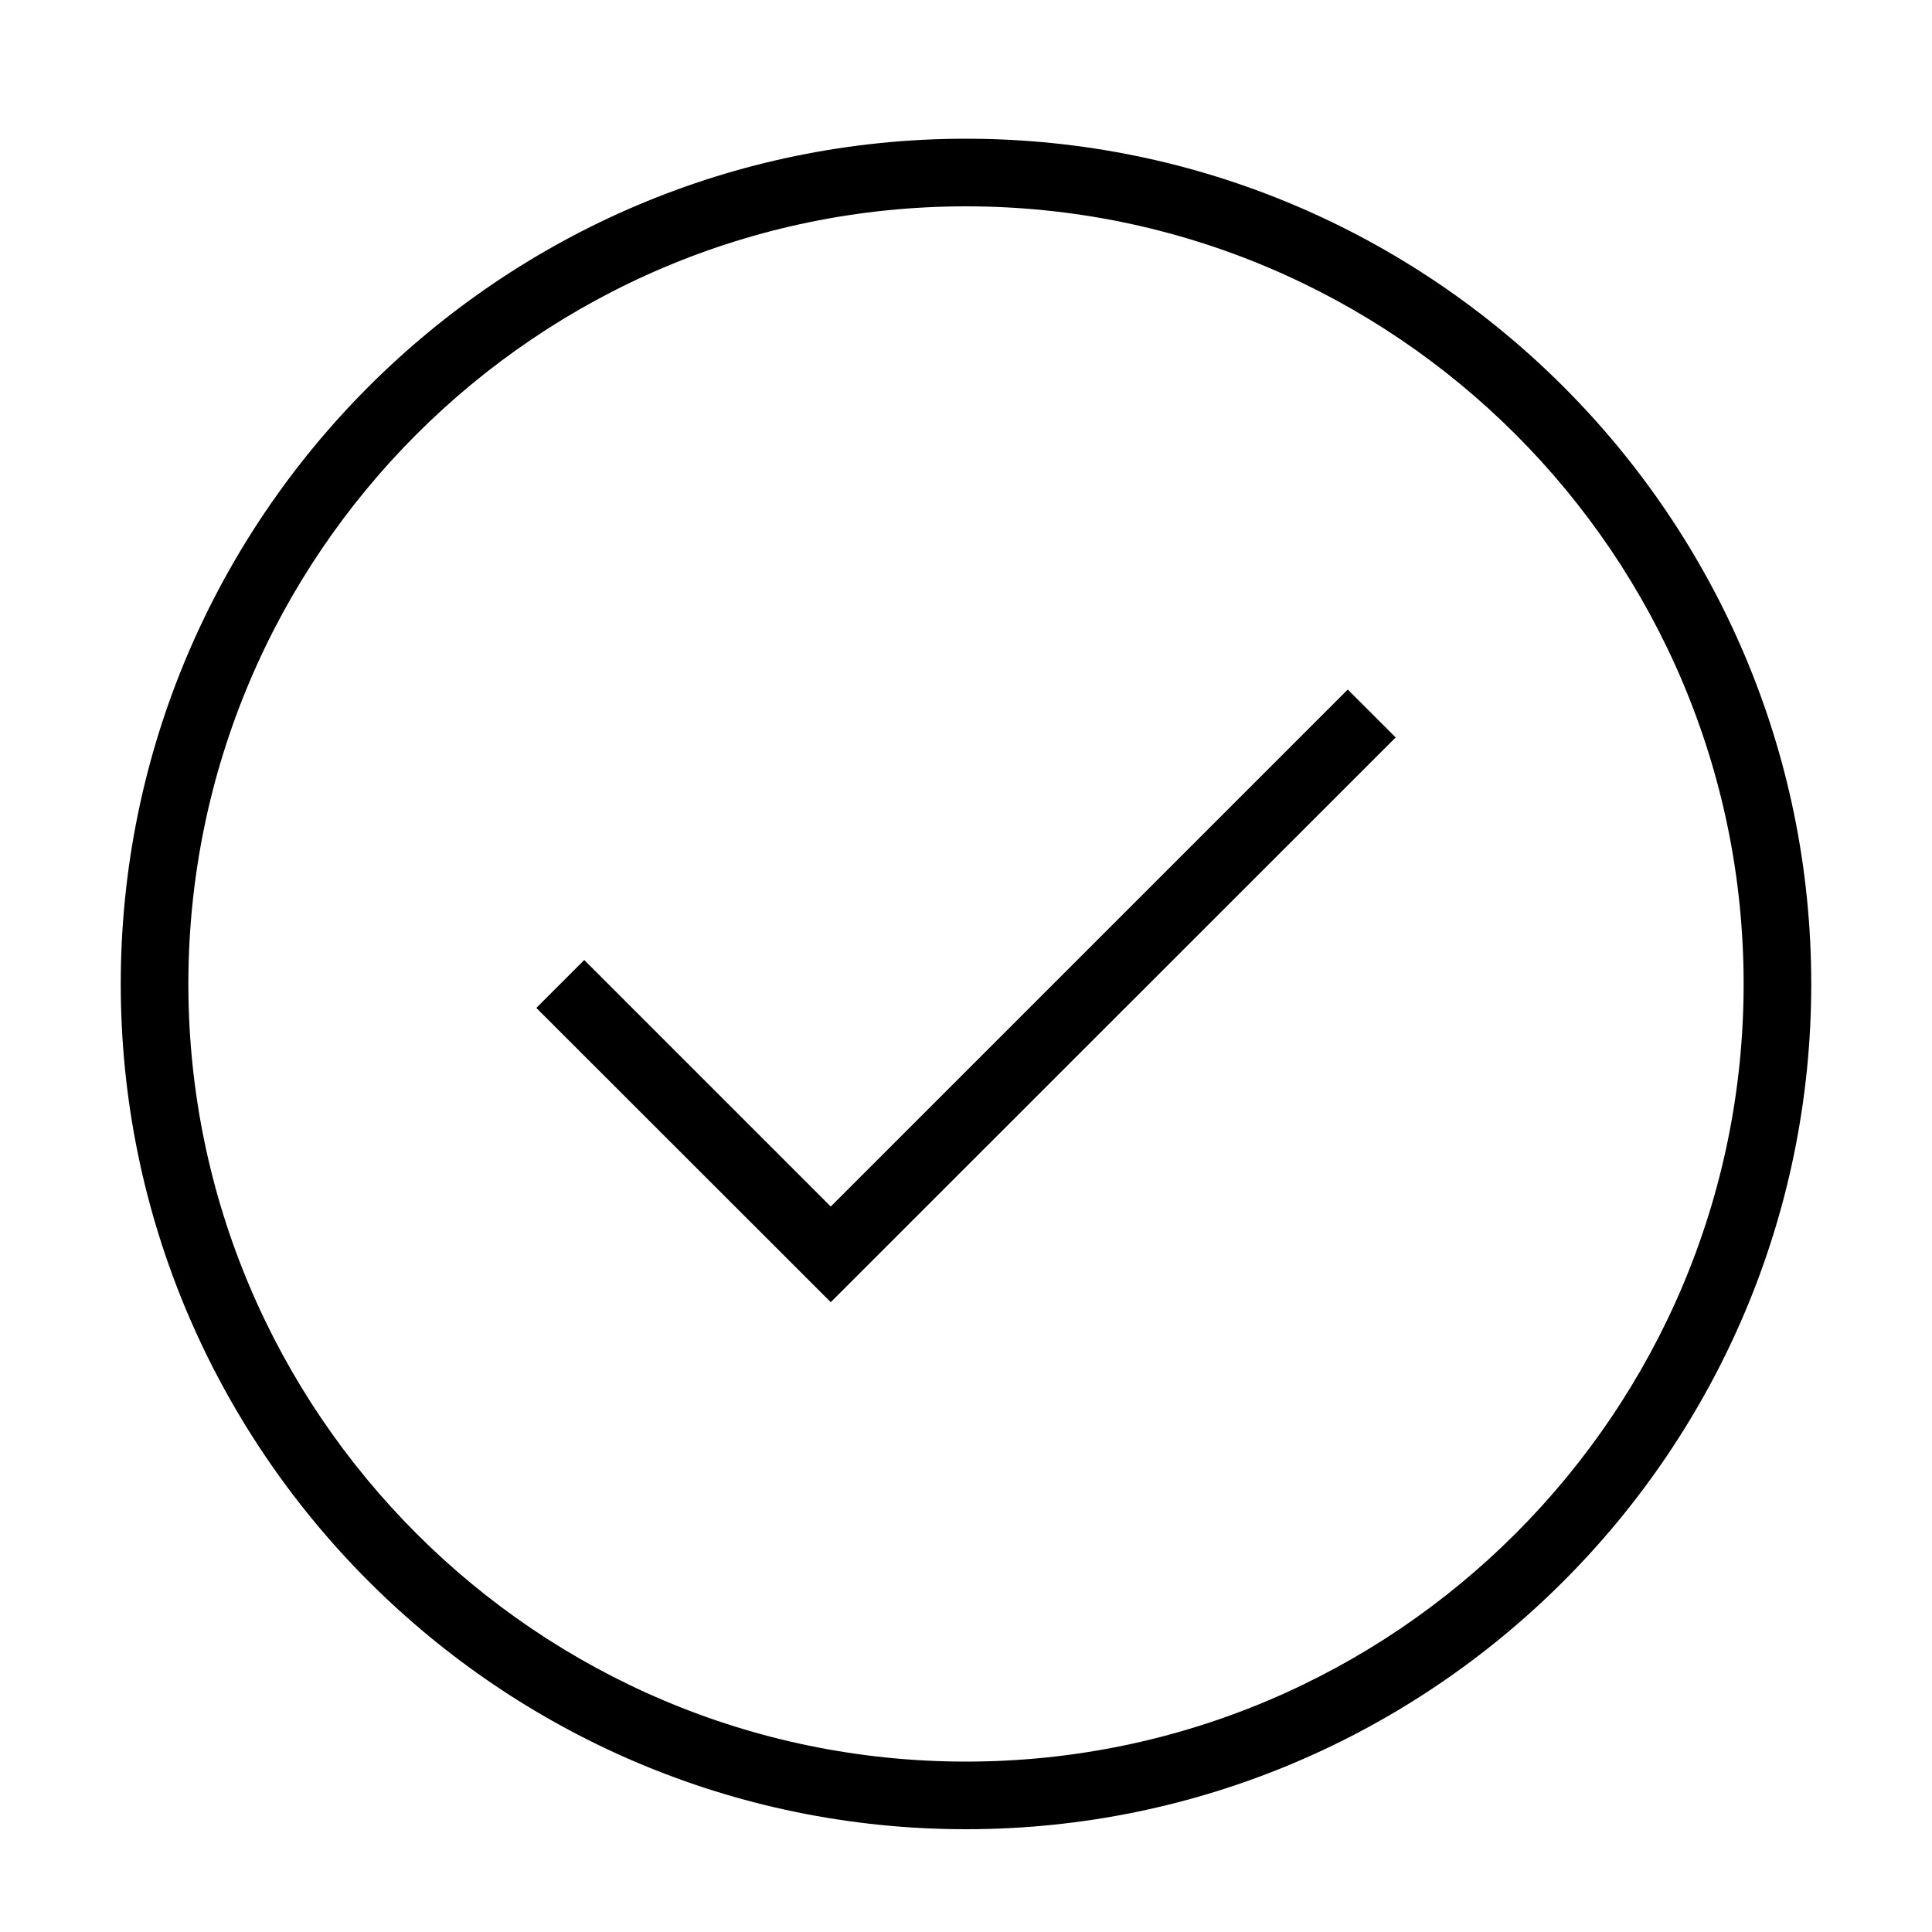 <?xml version="1.0" encoding="UTF-8"?>
<svg id="Artwork" xmlns="http://www.w3.org/2000/svg" viewBox="0 0 100 100">
  <defs>
    <style>
      .cls-1 {
        stroke-width: 0px;
      }
    </style>
  </defs>
  <path class="cls-1" d="m50,94.68c24.12,0,43.75-19.63,43.75-43.75S74.12,7.18,50,7.18,6.25,26.81,6.25,50.93s19.63,43.75,43.75,43.75Zm0-84c22.19,0,40.25,18.06,40.25,40.25s-18.06,40.25-40.25,40.25S9.75,73.12,9.75,50.93,27.81,10.68,50,10.68Z"/>
  <polygon class="cls-1" points="72.24 38.17 69.76 35.69 43 62.45 30.24 49.69 27.76 52.17 43 67.4 72.24 38.17"/>
</svg>